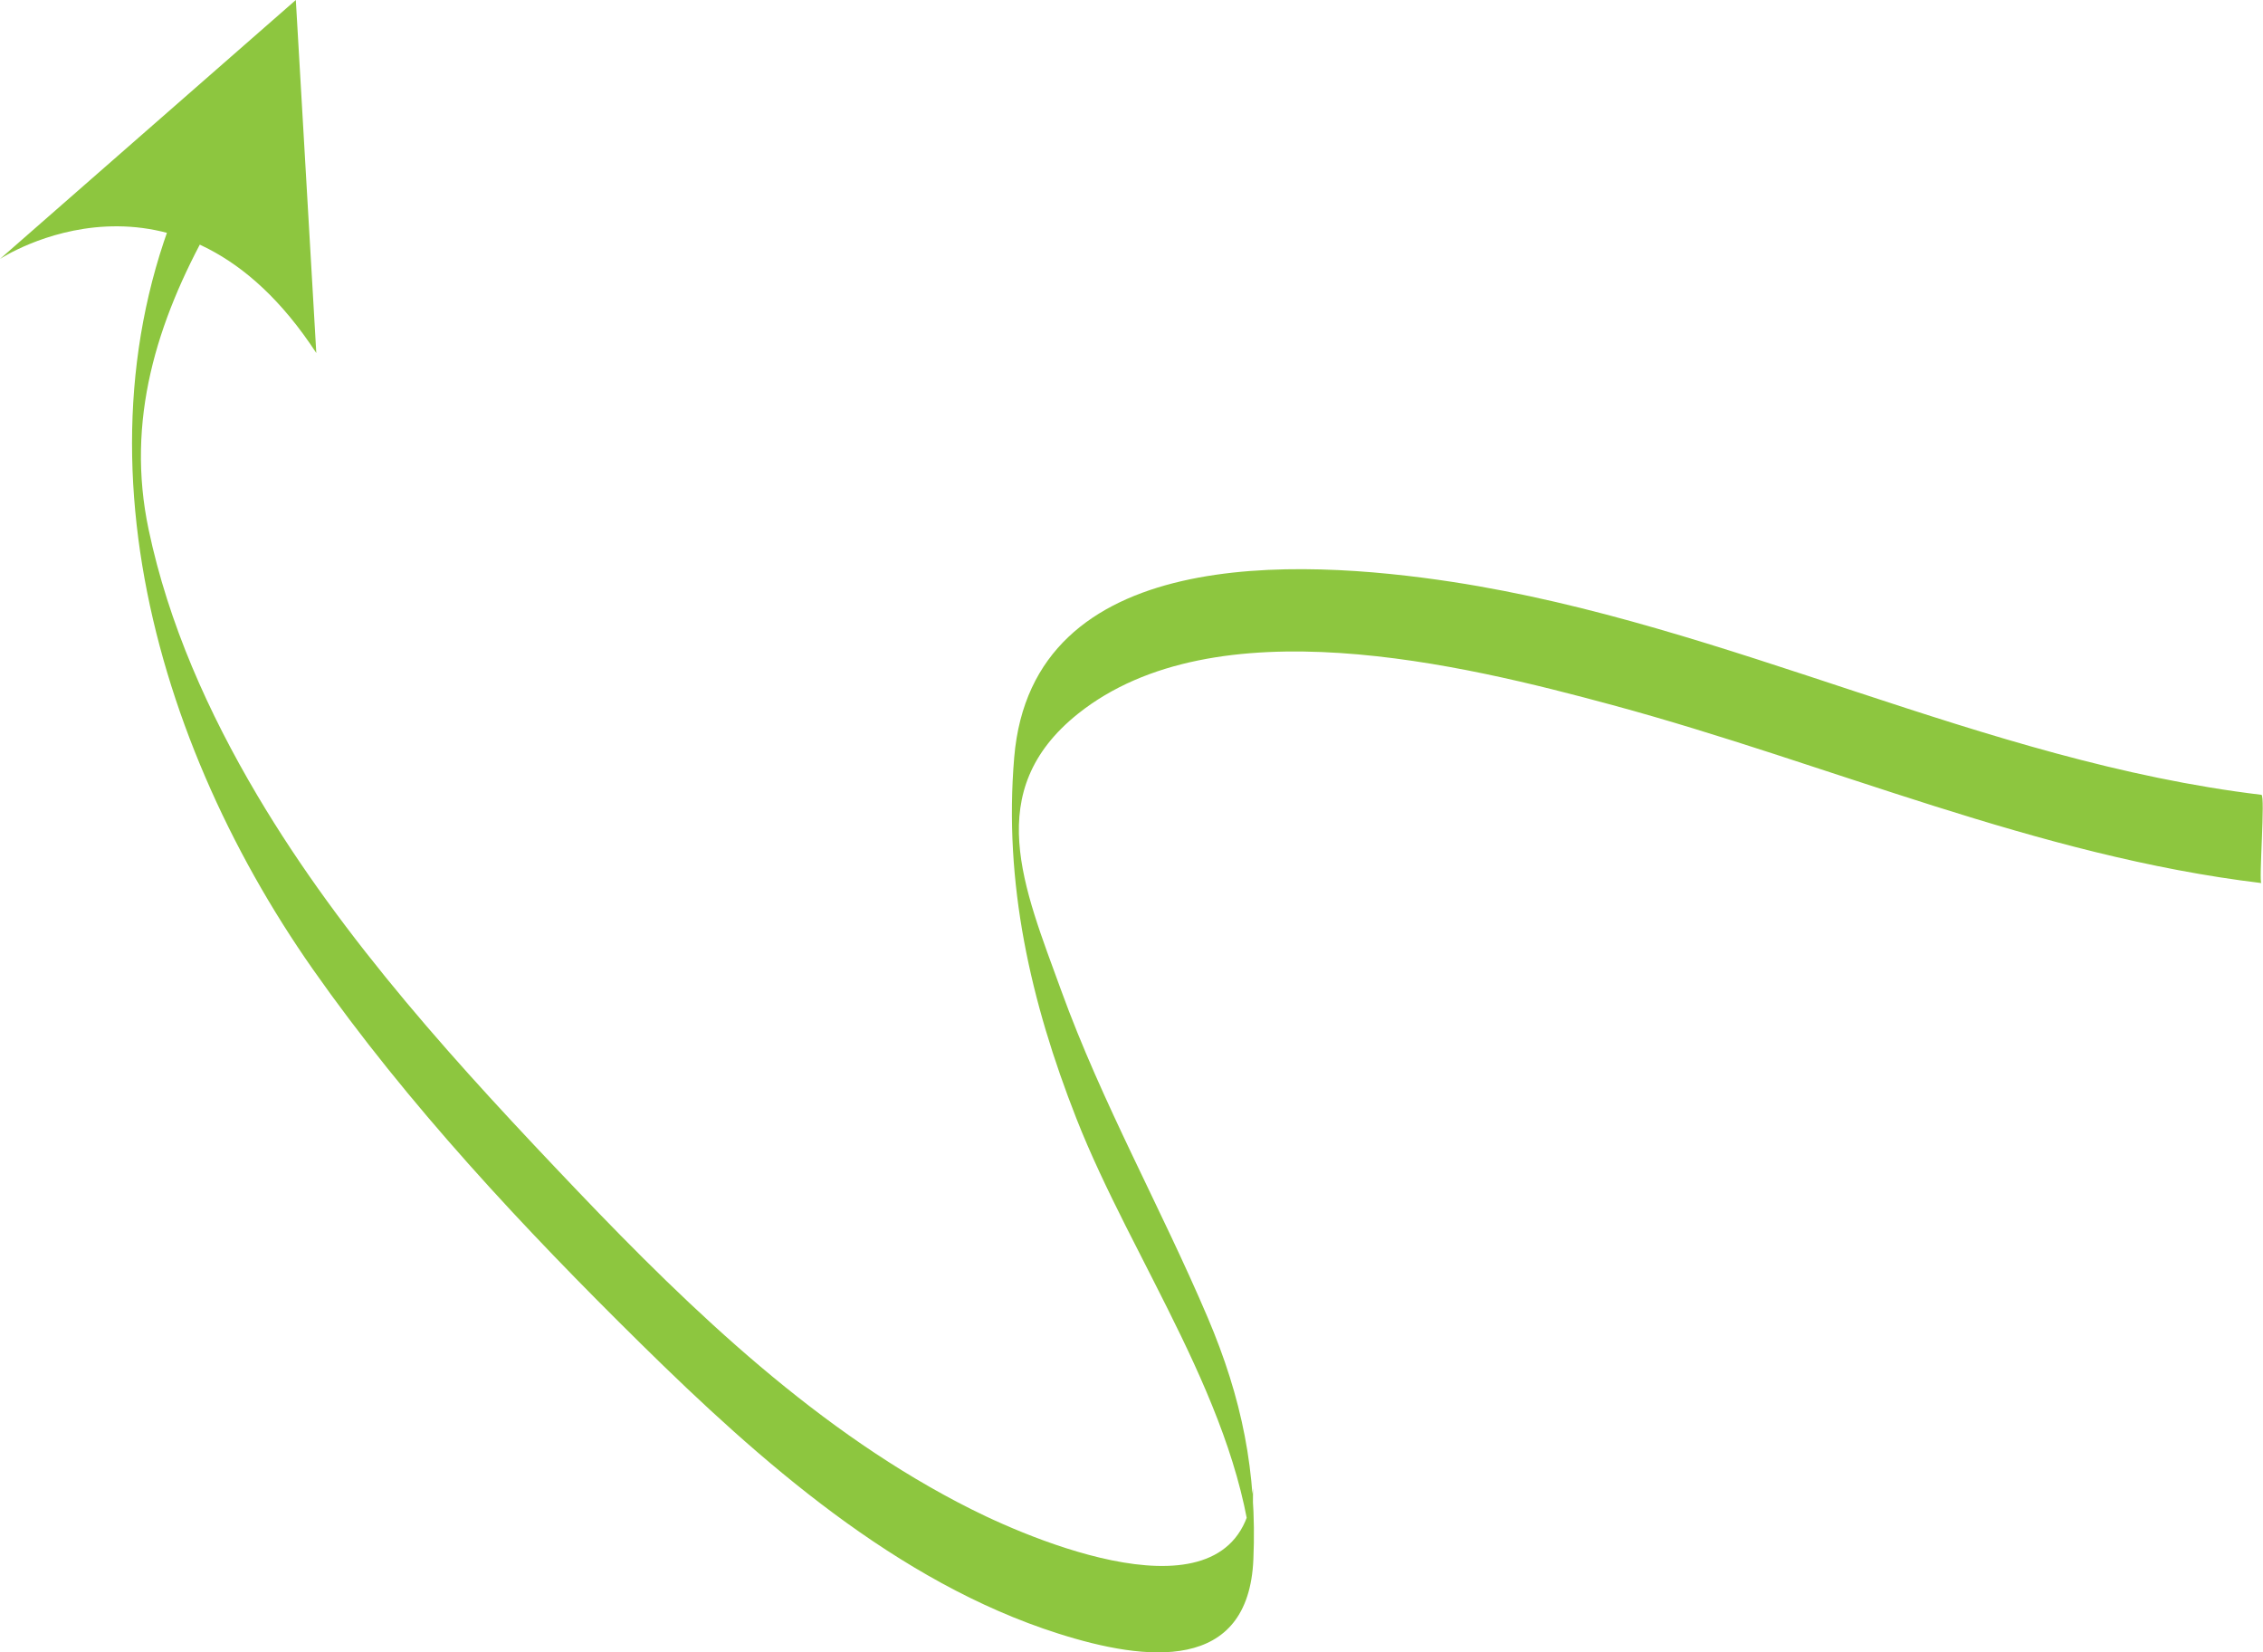<?xml version="1.0" encoding="utf-8"?>
<!-- Generator: Adobe Illustrator 23.0.2, SVG Export Plug-In . SVG Version: 6.00 Build 0)  -->
<svg version="1.1" id="Layer_1" xmlns="http://www.w3.org/2000/svg" xmlns:xlink="http://www.w3.org/1999/xlink" x="0px" y="0px"
	 viewBox="0 0 128.21 93.61" style="enable-background:new 0 0 128.21 93.61;" xml:space="preserve">
<style type="text/css">
	.st0{fill:#8DC63F;}
</style>
<g>
	<g>
		<path class="st0" d="M11.86,7.86c-8.5,15.2-3.59,33.57,5.87,47.06c5.36,7.64,11.95,14.68,18.59,21.22
			c6.72,6.62,14.48,13.5,23.64,16.41c4.99,1.59,10.78,2.23,11.05-4.21c0.21-4.91-0.65-9.14-2.59-13.7
			c-2.66-6.25-5.98-12.13-8.3-18.53c-2.12-5.84-4.52-11.29,0.95-15.67c7.78-6.21,21.74-2.81,30.3-0.49
			c12.3,3.33,24.01,8.55,36.75,10.08c-0.16-0.02,0.23-4.97,0-5c-15.83-1.9-30.13-9.65-45.82-12.06c-8.83-1.35-23.83-2.09-24.84,9.94
			c-0.6,7.13,0.92,13.83,3.52,20.45c3.19,8.13,9.29,16.35,10.01,25.21c-0.01-0.41-0.01-0.83-0.02-1.24c0,0.25,0,0.5,0,0.75
			c0.01-1.25,0.01-2.51,0.02-3.76c-0.65,7.84-11.91,3.22-15.97,1.18c-8.57-4.3-15.77-11.18-22.33-18.06
			c-6.61-6.93-13.22-14.12-18.12-22.39C11.81,40.39,9.54,35.33,8.42,30c-1.3-6.16,0.44-11.76,3.44-17.14
			C12.58,11.58,11.16,9.11,11.86,7.86L11.86,7.86z"/>
	</g>
</g>
<path class="st0" d="M0,14.67L16.76,0l1.16,20C10.09,8,0,14.67,0,14.67z"/>
</svg>
